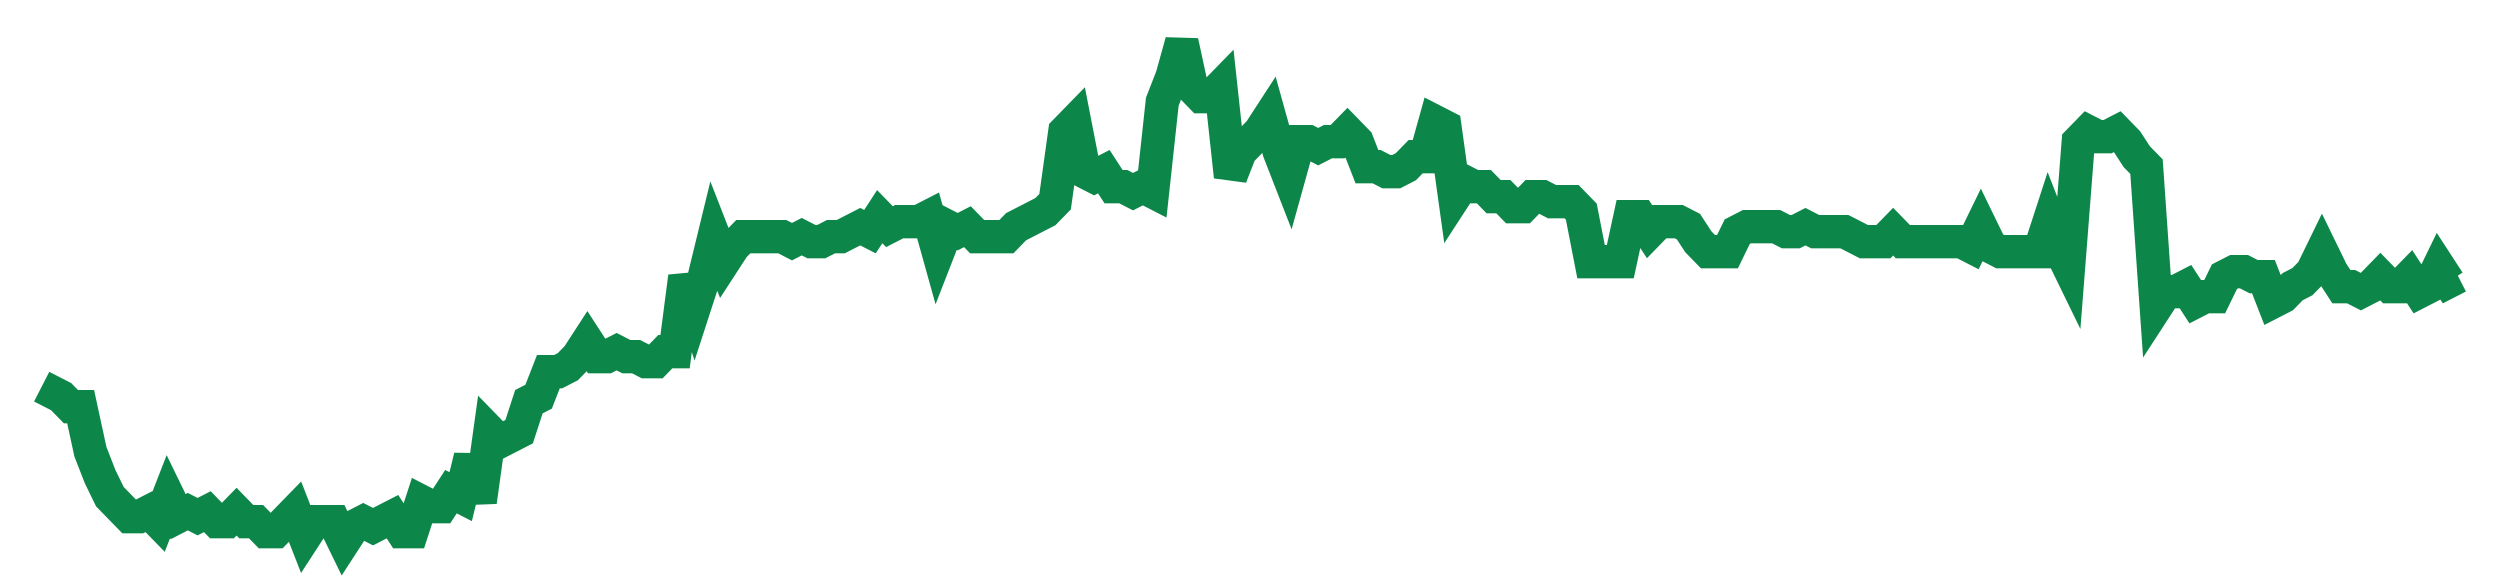 <svg width="300" height="70" viewBox="0 0 300 70" xmlns="http://www.w3.org/2000/svg">
    <path d="M 5,46.4 L 6.169,47 L 7.339,47.6 L 8.508,48.8 L 9.677,48.8 L 10.847,54.2 L 12.016,57.2 L 13.185,59.6 L 14.355,60.8 L 15.524,62 L 16.694,62 L 17.863,61.4 L 19.032,62.6 L 20.202,59.6 L 21.371,62 L 22.54,61.4 L 23.71,62 L 24.879,61.4 L 26.048,62.6 L 27.218,62.6 L 28.387,61.4 L 29.556,62.6 L 30.726,62.6 L 31.895,63.8 L 33.065,63.8 L 34.234,62.6 L 35.403,61.4 L 36.573,64.4 L 37.742,62.6 L 38.911,62.6 L 40.081,62.6 L 41.25,65 L 42.419,63.2 L 43.589,62.6 L 44.758,63.2 L 45.927,62.6 L 47.097,62 L 48.266,63.8 L 49.435,63.8 L 50.605,60.2 L 51.774,60.8 L 52.944,60.8 L 54.113,59 L 55.282,59.6 L 56.452,54.8 L 57.621,60.2 L 58.79,51.8 L 59.96,53 L 61.129,52.4 L 62.298,51.8 L 63.468,48.2 L 64.637,47.6 L 65.806,44.6 L 66.976,44.6 L 68.145,44 L 69.315,42.8 L 70.484,41 L 71.653,42.8 L 72.823,42.8 L 73.992,42.2 L 75.161,42.8 L 76.331,42.8 L 77.5,43.4 L 78.669,43.4 L 79.839,42.2 L 81.008,42.2 L 82.177,33.2 L 83.347,36.8 L 84.516,33.2 L 85.685,28.4 L 86.855,31.4 L 88.024,29.6 L 89.194,28.4 L 90.363,28.4 L 91.532,28.4 L 92.702,28.4 L 93.871,28.4 L 95.04,29 L 96.21,28.4 L 97.379,29 L 98.548,29 L 99.718,28.4 L 100.887,28.4 L 102.056,27.8 L 103.226,27.2 L 104.395,27.8 L 105.565,26 L 106.734,27.2 L 107.903,26.6 L 109.073,26.6 L 110.242,26.6 L 111.411,26 L 112.581,30.2 L 113.75,27.2 L 114.919,27.8 L 116.089,27.2 L 117.258,28.4 L 118.427,28.4 L 119.597,28.4 L 120.766,28.4 L 121.935,27.2 L 123.105,26.6 L 124.274,26 L 125.444,25.4 L 126.613,24.2 L 127.782,15.8 L 128.952,14.6 L 130.121,20.6 L 131.29,21.2 L 132.46,20.6 L 133.629,22.4 L 134.798,22.4 L 135.968,23 L 137.137,22.4 L 138.306,23 L 139.476,12.2 L 140.645,9.2 L 141.815,5 L 142.984,10.4 L 144.153,11.6 L 145.323,11.6 L 146.492,10.4 L 147.661,21.2 L 148.831,18.2 L 150,17 L 151.169,15.8 L 152.339,14 L 153.508,18.2 L 154.677,21.2 L 155.847,17 L 157.016,17 L 158.185,17.6 L 159.355,17 L 160.524,17 L 161.694,15.8 L 162.863,17 L 164.032,20 L 165.202,20 L 166.371,20.6 L 167.54,20.6 L 168.71,20 L 169.879,18.8 L 171.048,18.8 L 172.218,14.6 L 173.387,15.2 L 174.556,23.6 L 175.726,21.8 L 176.895,22.4 L 178.065,22.4 L 179.234,23.6 L 180.403,23.6 L 181.573,24.8 L 182.742,24.8 L 183.911,23.6 L 185.081,23.6 L 186.25,24.2 L 187.419,24.2 L 188.589,24.2 L 189.758,25.4 L 190.927,31.4 L 192.097,31.4 L 193.266,31.4 L 194.435,31.4 L 195.605,26 L 196.774,26 L 197.944,27.8 L 199.113,26.6 L 200.282,26.6 L 201.452,26.6 L 202.621,27.2 L 203.79,29 L 204.96,30.2 L 206.129,30.2 L 207.298,30.2 L 208.468,27.8 L 209.637,27.2 L 210.806,27.2 L 211.976,27.2 L 213.145,27.2 L 214.315,27.8 L 215.484,27.8 L 216.653,27.2 L 217.823,27.8 L 218.992,27.8 L 220.161,27.8 L 221.331,27.8 L 222.5,28.4 L 223.669,29 L 224.839,29 L 226.008,29 L 227.177,27.8 L 228.347,29 L 229.516,29 L 230.685,29 L 231.855,29 L 233.024,29 L 234.194,29 L 235.363,29 L 236.532,29.6 L 237.702,27.2 L 238.871,29.6 L 240.04,30.2 L 241.21,30.2 L 242.379,30.2 L 243.548,30.2 L 244.718,30.2 L 245.887,26.6 L 247.056,29.6 L 248.226,32 L 249.395,17 L 250.565,15.8 L 251.734,16.4 L 252.903,16.4 L 254.073,15.8 L 255.242,17 L 256.411,18.8 L 257.581,20 L 258.75,36.8 L 259.919,35 L 261.089,35 L 262.258,34.4 L 263.427,36.2 L 264.597,35.6 L 265.766,35.6 L 266.935,33.2 L 268.105,32.6 L 269.274,32.6 L 270.444,33.2 L 271.613,33.2 L 272.782,36.2 L 273.952,35.6 L 275.121,34.4 L 276.29,33.8 L 277.46,32.6 L 278.629,30.2 L 279.798,32.6 L 280.968,34.4 L 282.137,34.4 L 283.306,35 L 284.476,34.4 L 285.645,33.2 L 286.815,34.4 L 287.984,34.4 L 289.153,33.2 L 290.323,35 L 291.492,34.4 L 292.661,32 L 293.831,33.8 L 295,33.2" fill="none" stroke="#0D8749" stroke-width="4"/>
</svg>